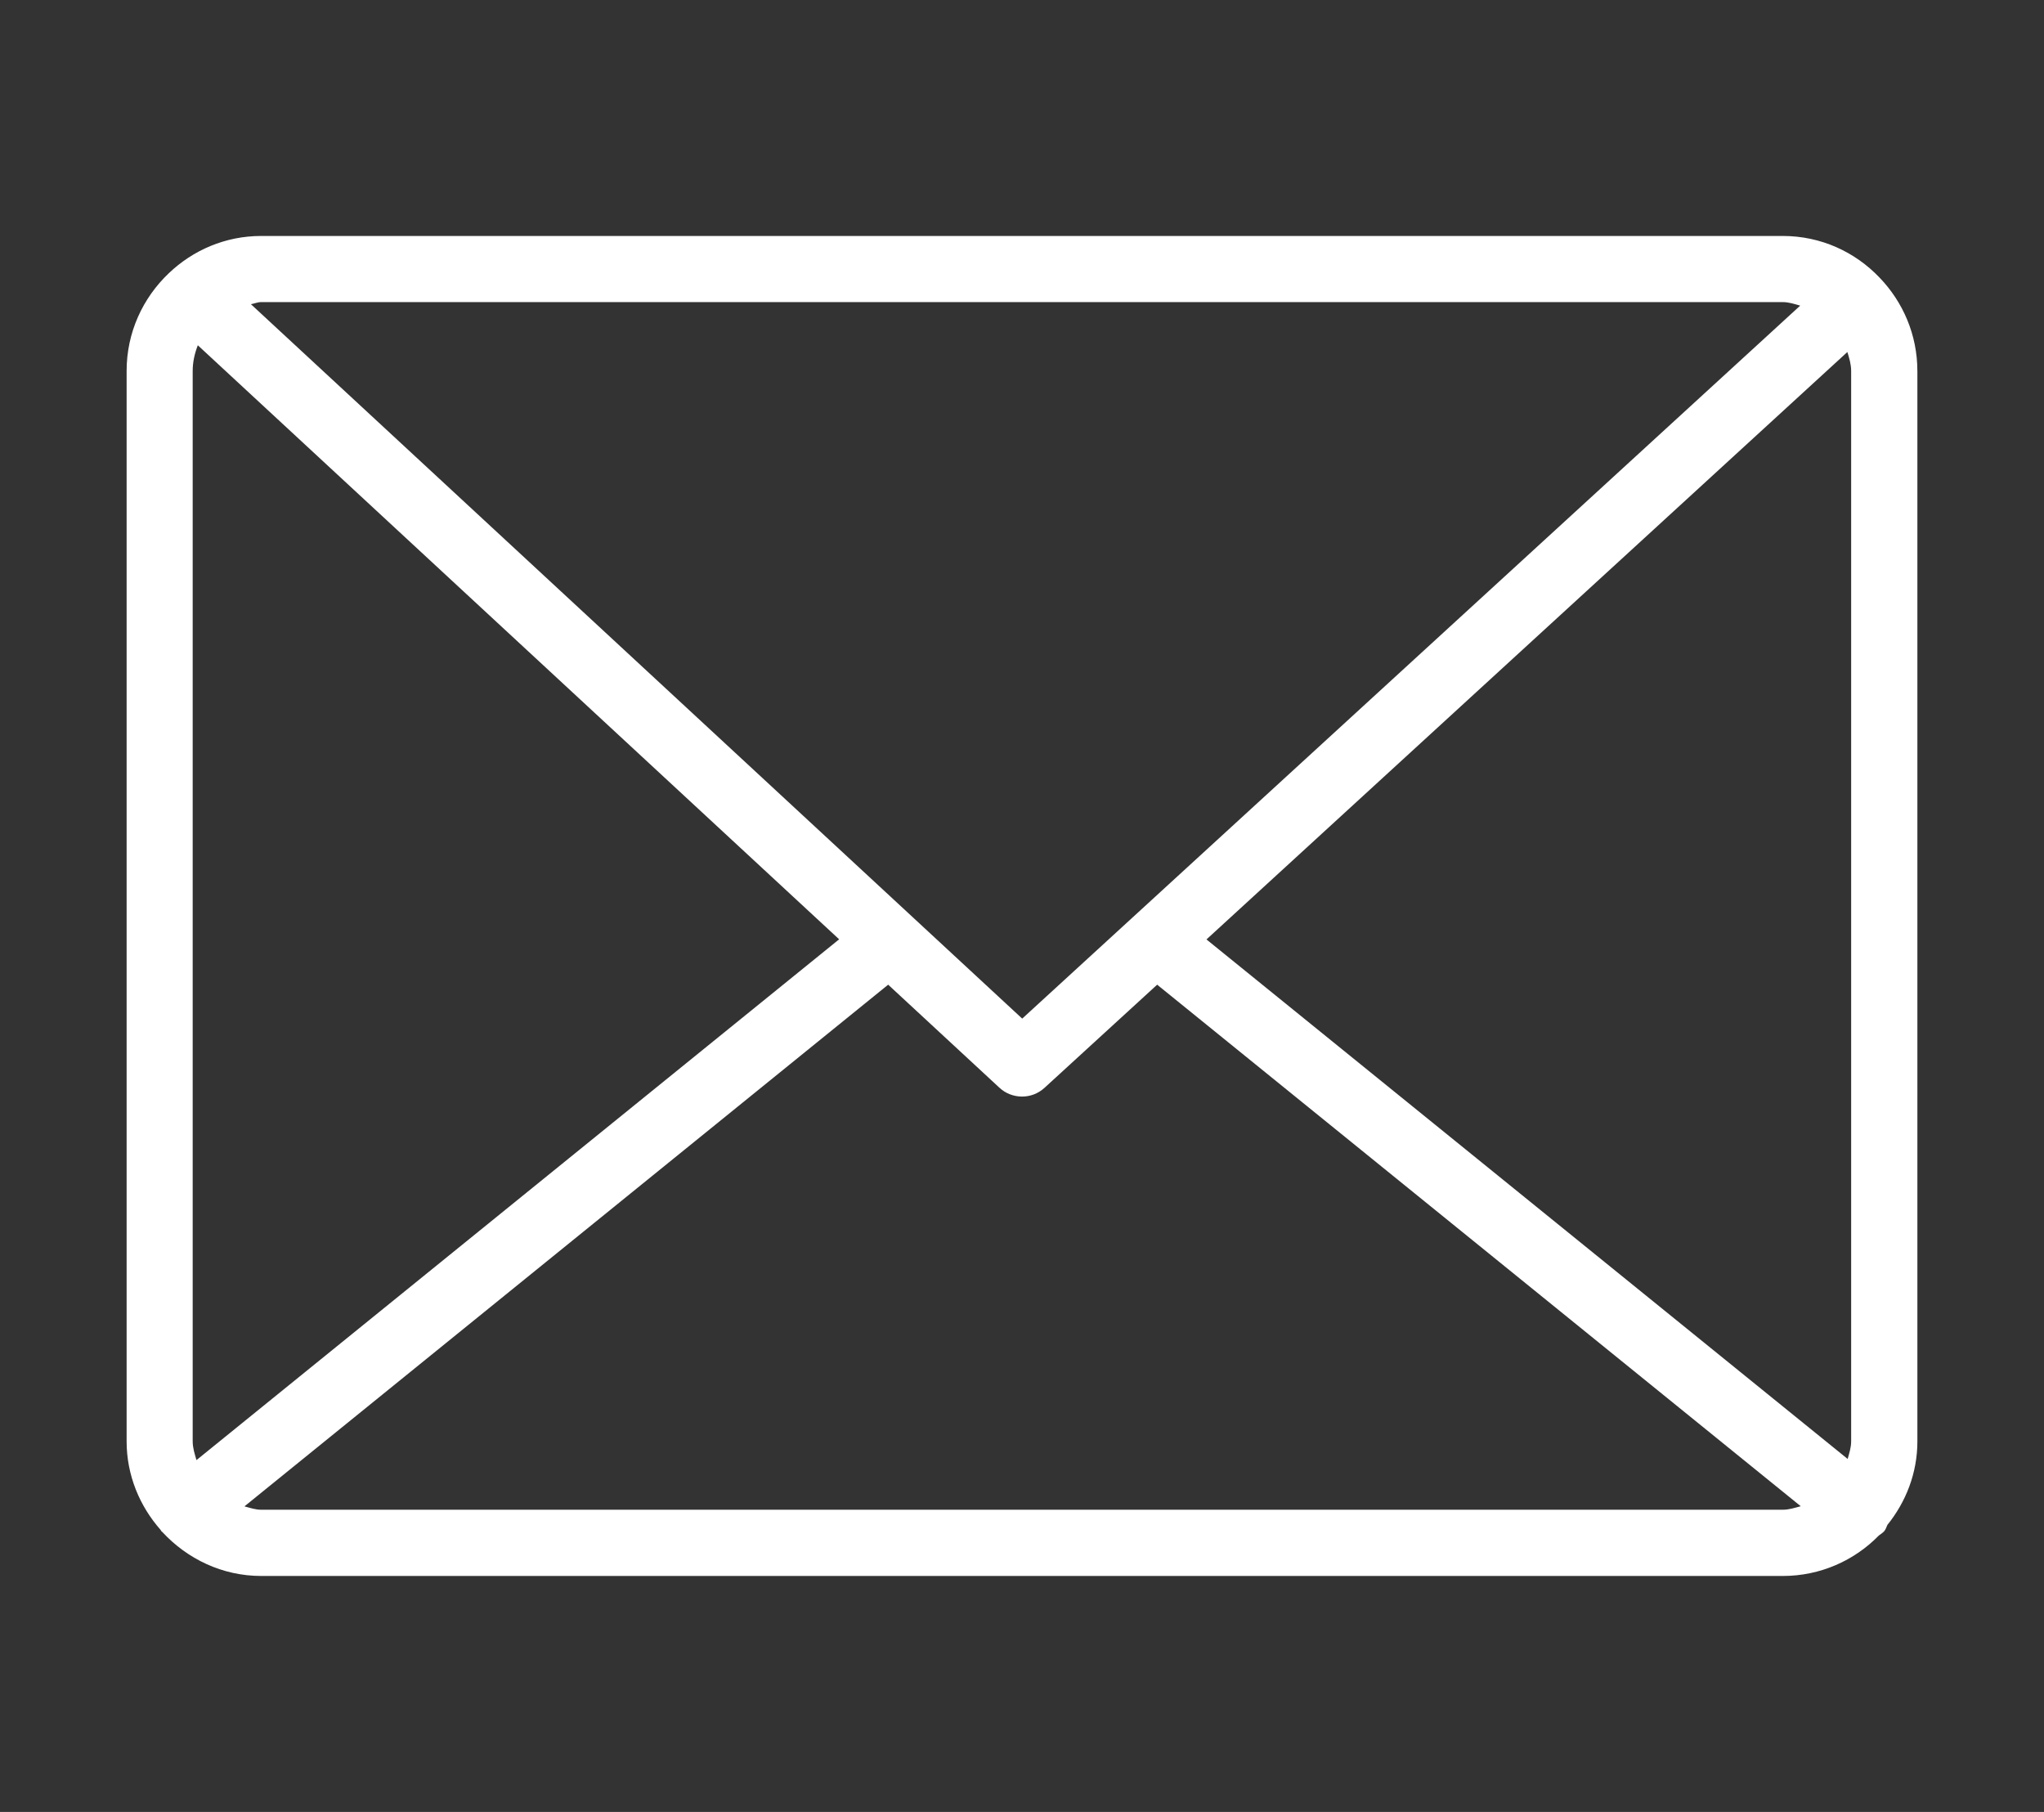 <?xml version="1.0" encoding="utf-8"?>
<!-- Generator: Adobe Illustrator 16.0.0, SVG Export Plug-In . SVG Version: 6.00 Build 0)  -->
<!DOCTYPE svg PUBLIC "-//W3C//DTD SVG 1.1//EN" "http://www.w3.org/Graphics/SVG/1.1/DTD/svg11.dtd">
<svg version="1.1" id="Capa_1" xmlns="http://www.w3.org/2000/svg" xmlns:xlink="http://www.w3.org/1999/xlink" x="0px" y="0px"
	 width="107.434px" height="95.226px" viewBox="0 0 107.434 95.226" enable-background="new 0 0 107.434 95.226"
	 xml:space="preserve">
<rect x="0" y="0" width="107.434" height="95.226" fill="#333333" stroke="none"/>
<path fill="#FFFFFF" d="M100.778,19.495c0-1.903-0.76-3.632-1.988-4.906l0,0l0,0c-1.287-1.35-3.082-2.188-5.086-2.188H13.728
	c-1.882,0-3.586,0.746-4.857,1.96l0,0l0,0c-1.363,1.296-2.216,3.11-2.216,5.134v56.254c0,1.785,0.689,3.412,1.79,4.658
	c0.014,0.021,0.014,0.046,0.036,0.063c0.014,0.021,0.042,0.028,0.057,0.05c1.3,1.402,3.139,2.305,5.191,2.305h79.976
	c1.975,0,3.764-0.813,5.049-2.127c0.094-0.074,0.199-0.132,0.285-0.23c0.078-0.096,0.113-0.213,0.162-0.324
	c0.975-1.21,1.578-2.727,1.578-4.395V19.495z M97.298,19.495v56.254c0,0.326-0.1,0.621-0.184,0.926L63.413,49.372L97.099,18.5
	C97.198,18.824,97.298,19.144,97.298,19.495z M10.128,75.749V19.495c0-0.479,0.106-0.926,0.27-1.349l33.708,31.219l-33.779,27.37
	C10.234,76.413,10.128,76.096,10.128,75.749z M53.728,53.533L13.188,15.987c0.185-0.032,0.348-0.11,0.54-0.11h79.976
	c0.32,0,0.619,0.103,0.916,0.185L53.728,53.533z M46.683,51.75l5.851,5.418c0.32,0.298,0.746,0.462,1.186,0.462
	c0.433,0,0.845-0.156,1.171-0.451l5.93-5.429l33.828,27.41c-0.312,0.081-0.604,0.184-0.945,0.184H13.728
	c-0.305,0-0.589-0.099-0.88-0.177L46.683,51.75z"/>
</svg>

